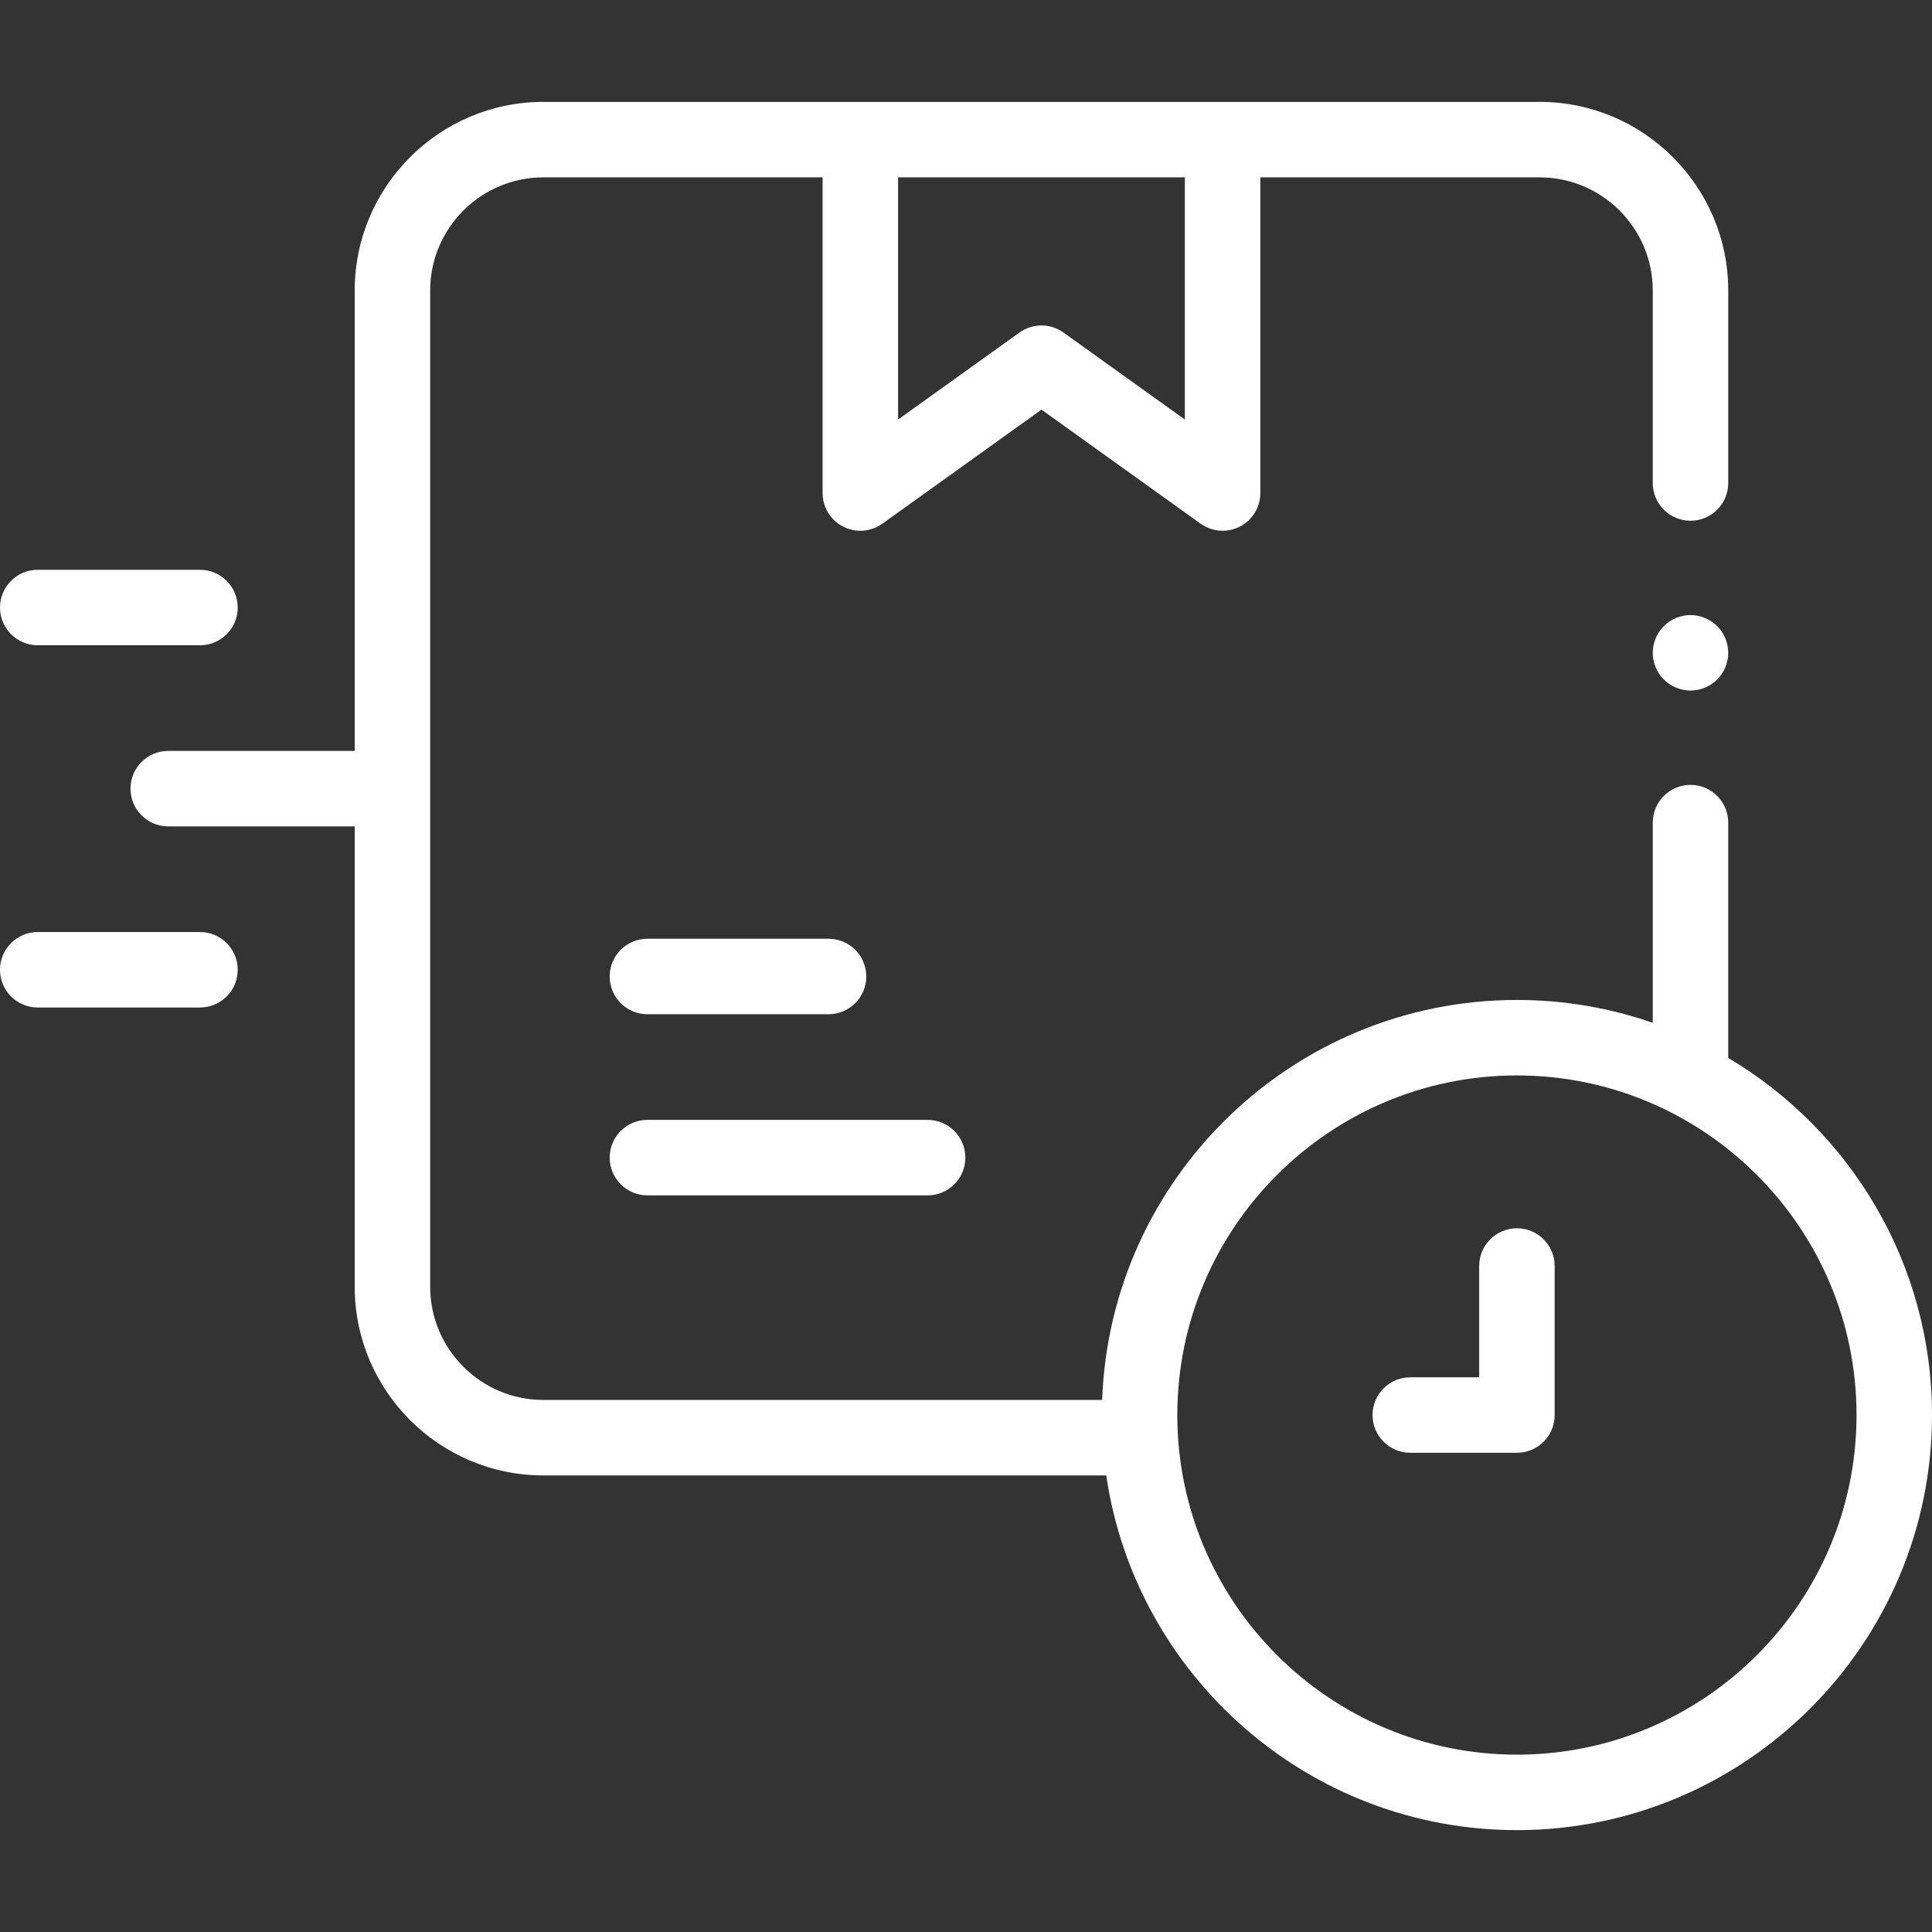 <?xml version="1.0"?>
<svg xmlns="http://www.w3.org/2000/svg" xmlns:xlink="http://www.w3.org/1999/xlink" xmlns:svgjs="http://svgjs.com/svgjs" version="1.1" width="512" height="512" x="0" y="0" viewBox="0 0 512 512" style="enable-background:new 0 0 512 512" xml:space="preserve" class=""><rect x="0" y="0" width="512" height="512" fill="#333333" stroke="none"/><g><g xmlns="http://www.w3.org/2000/svg" id="XMLID_587_"><g id="XMLID_1328_"><path id="XMLID_1329_" d="m171.571 316.781h74.257c5.523 0 10-4.477 10-10s-4.477-10-10-10h-74.257c-5.523 0-10 4.477-10 10s4.477 10 10 10z" fill="#ffffff" data-original="#000000" style=""/><path id="XMLID_1332_" d="m171.571 268.781h48c5.523 0 10-4.477 10-10s-4.477-10-10-10h-48c-5.523 0-10 4.477-10 10s4.477 10 10 10z" fill="#ffffff" data-original="#000000" style=""/><path id="XMLID_1528_" d="m10 171h43c5.523 0 10-4.477 10-10s-4.477-10-10-10h-43c-5.523 0-10 4.477-10 10s4.477 10 10 10z" fill="#ffffff" data-original="#000000" style=""/><path id="XMLID_1626_" d="m53 247h-43c-5.523 0-10 4.477-10 10s4.477 10 10 10h43c5.523 0 10-4.477 10-10s-4.477-10-10-10z" fill="#ffffff" data-original="#000000" style=""/><path id="XMLID_1751_" d="m458 280.358v-62.358c0-5.523-4.477-10-10-10s-10 4.477-10 10v53.056c-11.285-3.92-23.397-6.056-36-6.056-59.315 0-107.806 47.192-109.92 106h-148.08c-16.542 0-30-13.458-30-30v-264c0-16.542 13.458-30 30-30h74v83.655c0 3.749 2.097 7.183 5.431 8.896 3.334 1.712 7.347 1.417 10.395-.768l42.174-30.227 42.174 30.227c1.731 1.241 3.774 1.872 5.827 1.872 1.561 0 3.127-.365 4.568-1.104 3.334-1.713 5.431-5.147 5.431-8.896v-83.655h74c16.542 0 30 13.458 30 30v51c0 5.523 4.477 10 10 10s10-4.477 10-10v-51c0-27.57-22.43-50-50-50h-264c-27.57 0-50 22.43-50 50v122h-49.419c-5.523 0-10 4.477-10 10s4.477 10 10 10h49.419v122c0 27.57 22.43 50 50 50h149.167c7.771 53.098 53.612 94 108.833 94 60.654 0 110-49.346 110-110 0-40.217-21.699-75.456-54-94.642zm-144-233.358v64.185l-32.174-23.06c-1.742-1.248-3.784-1.872-5.826-1.872s-4.084.624-5.826 1.872l-32.174 23.06v-64.185zm88 418c-49.626 0-90-40.374-90-90s40.374-90 90-90 90 40.374 90 90-40.374 90-90 90z" fill="#ffffff" data-original="#000000" style=""/><path id="XMLID_1754_" d="m402 325.507c-5.523 0-10 4.477-10 10v29.493h-18.261c-5.523 0-10 4.477-10 10s4.477 10 10 10h28.261c5.523 0 10-4.477 10-10v-39.493c0-5.523-4.477-10-10-10z" fill="#ffffff" data-original="#000000" style=""/><path id="XMLID_1756_" d="m448 163c-2.63 0-5.21 1.07-7.07 2.93s-2.93 4.44-2.93 7.07 1.07 5.21 2.93 7.07 4.44 2.93 7.07 2.93 5.21-1.07 7.07-2.93 2.93-4.44 2.93-7.07-1.07-5.21-2.93-7.07-4.44-2.93-7.07-2.93z" fill="#ffffff" data-original="#000000" style=""/></g></g></g></svg>
